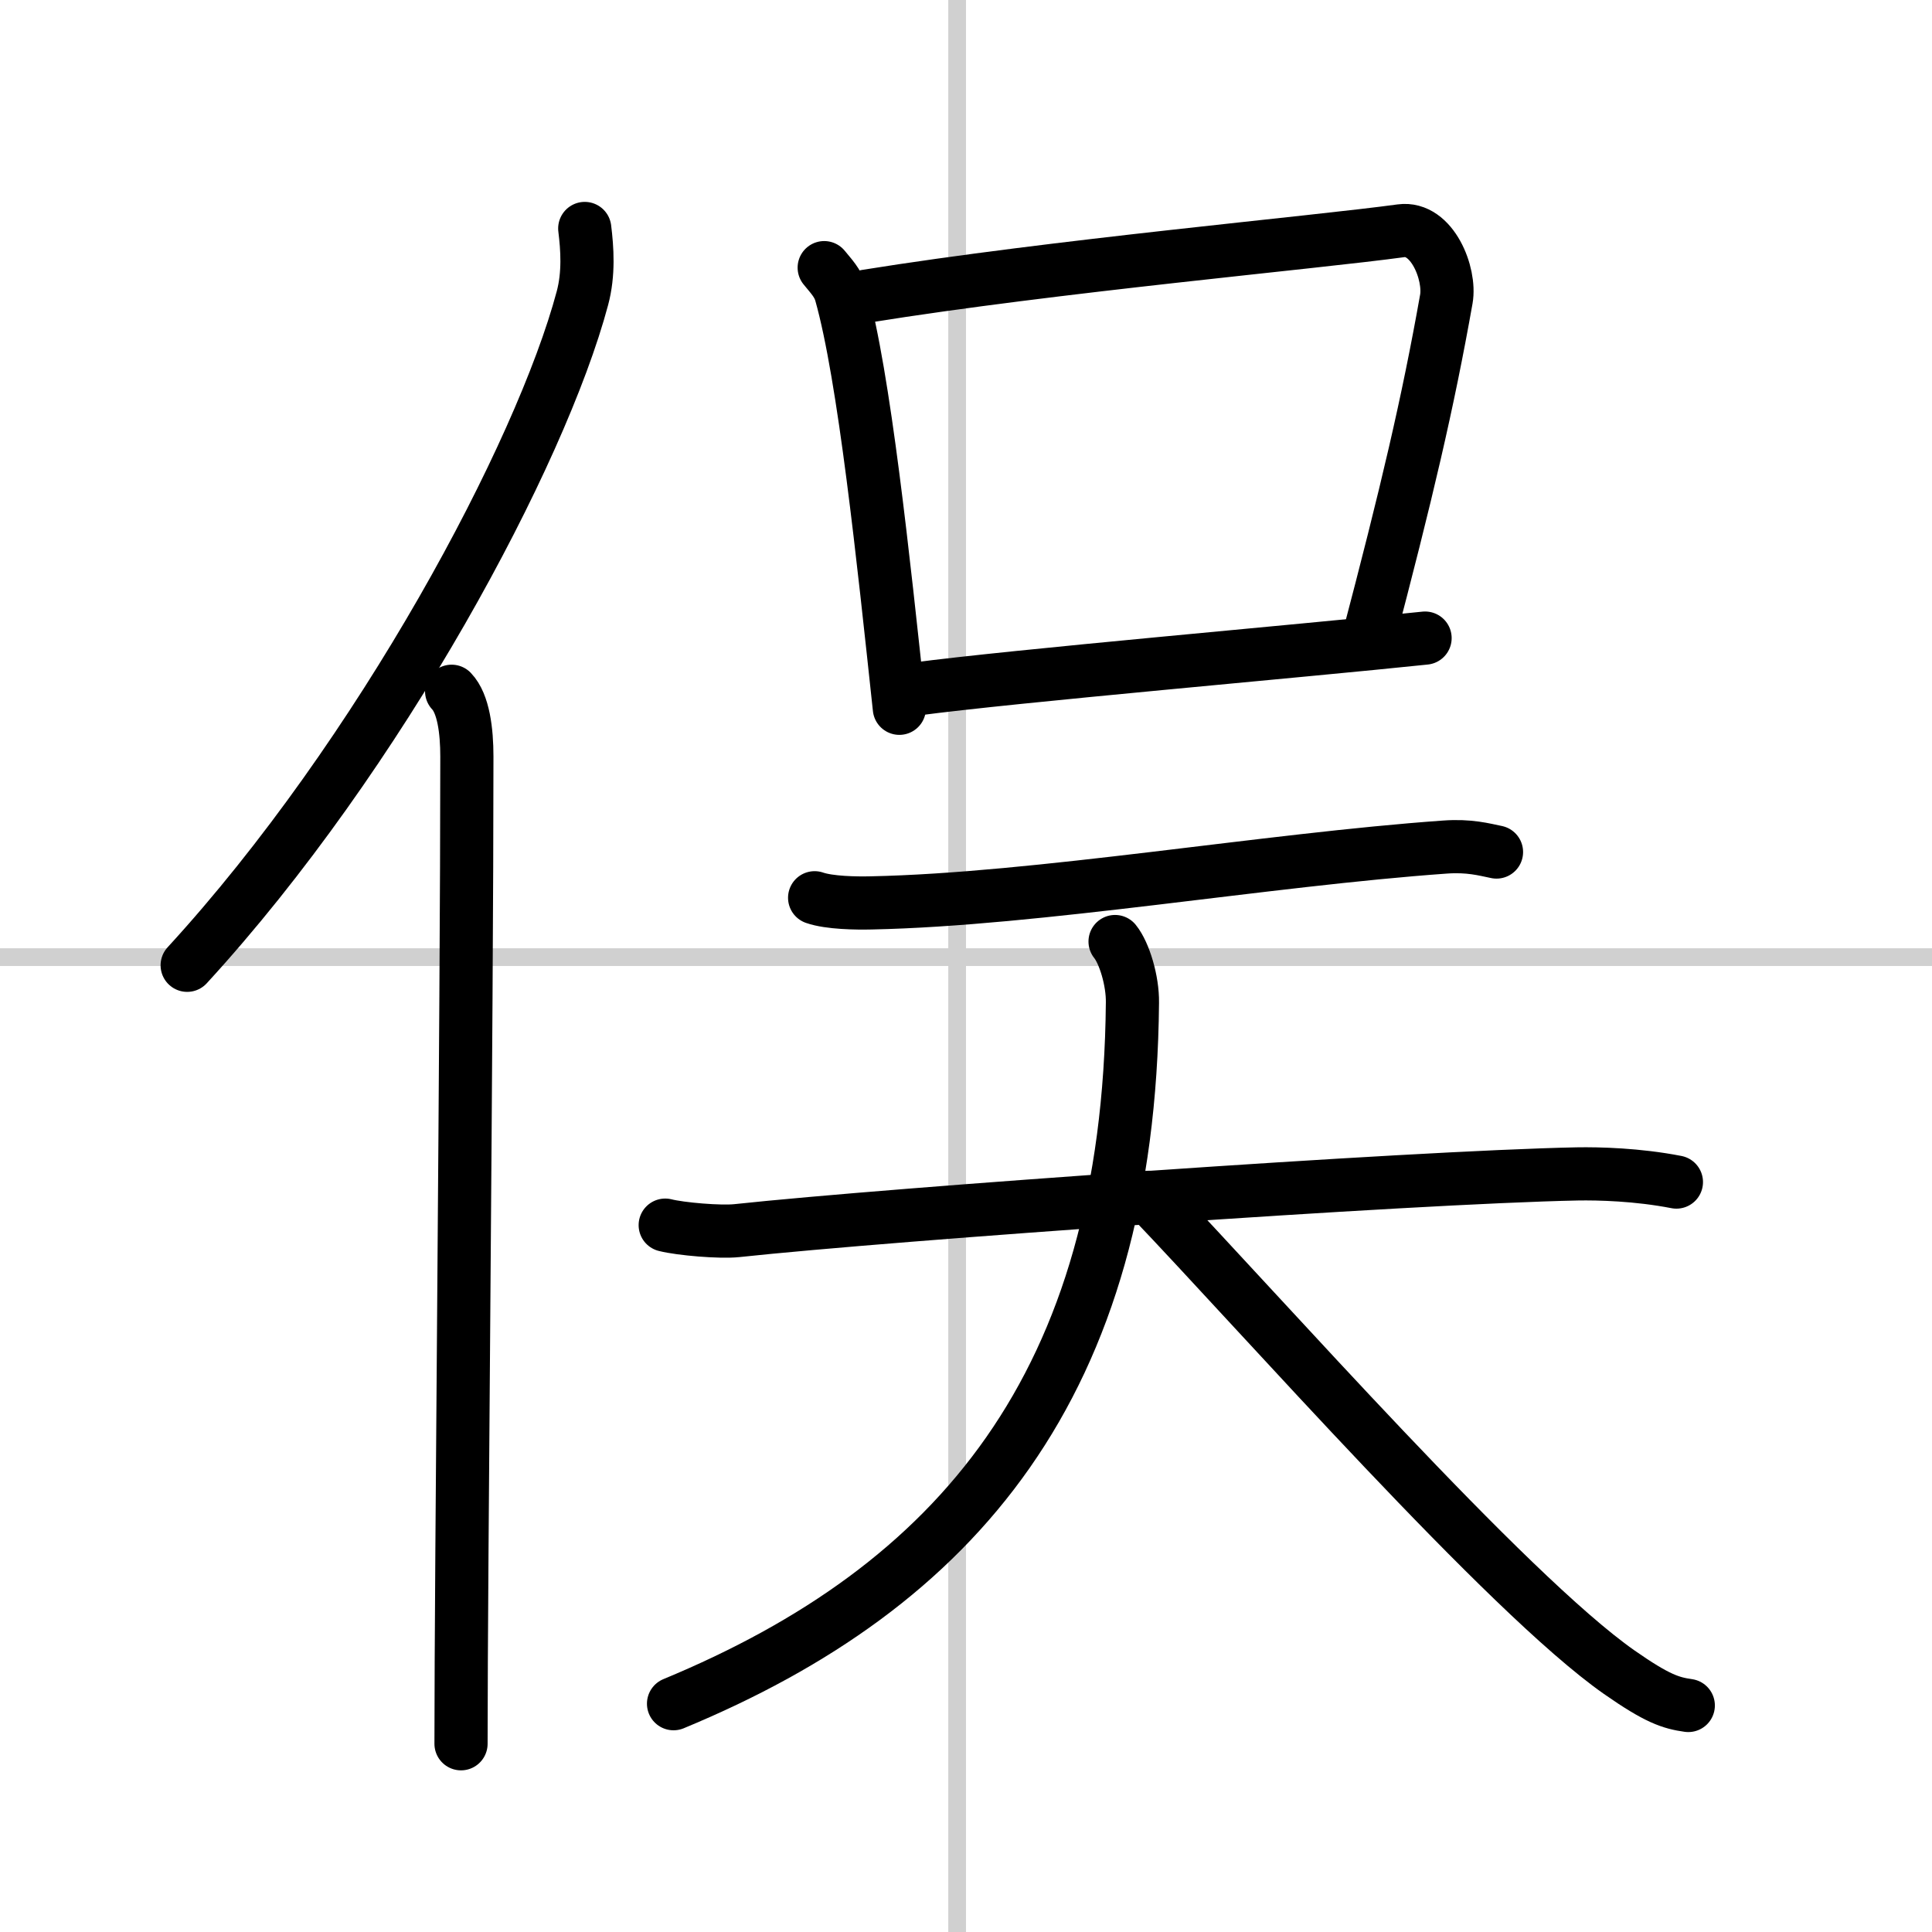 <svg width="400" height="400" viewBox="0 0 109 109" xmlns="http://www.w3.org/2000/svg"><rect x="0" y="0" width="109" height="109" fill="#808080" stroke="none"/><g fill="none" stroke="#000" stroke-linecap="round" stroke-linejoin="round" stroke-width="3"><rect width="100%" height="100%" fill="#fff" stroke="#fff"/><line x1="54" x2="54" y2="109" stroke="#d0d0d0" stroke-width="1"/><line x2="109" y1="54" y2="54" stroke="#d0d0d0" stroke-width="1"/><path d="m32.99 12.89c0.14 1.13 0.24 2.55-0.13 3.93-2.34 8.78-11.39 25.75-22.3 37.64"/><path d="m25.48 39c0.67 0.7 0.86 2.24 0.86 3.68 0 14.83-0.33 45.73-0.33 55.7"/><path d="m46.5 15.1c0.38 0.47 0.77 0.86 0.94 1.45 1.32 4.66 2.4 15.03 3.3 23.41"/><path d="m48.87 16.71c10.63-1.71 25.37-3.03 30.17-3.69 1.76-0.24 2.81 2.43 2.56 3.85-1.04 5.87-2.23 10.93-4.46 19.4"/><path d="m51.61 38.88c5.64-0.75 21.63-2.13 28.79-2.88"/><path d="m45.96 50.65c0.83 0.29 2.36 0.31 3.19 0.29 9.35-0.19 22.35-2.44 32.37-3.15 1.38-0.1 2.22 0.14 2.91 0.28"/><path d="m37.53 69.12c0.87 0.22 3.1 0.41 4.04 0.31 8.75-0.94 37.96-3.01 47.42-3.2 1.2-0.02 3.38 0.03 5.59 0.46"/><path d="M62.91,53.12c0.52,0.64,1,2.21,0.98,3.45C63.7,78.13,53.99,89.5,38,96.12"/><path d="M64.84,67.55C71.21,74.21,85,89.89,91.35,94.34c2.16,1.51,2.92,1.74,3.9,1.88"/></g></svg>
